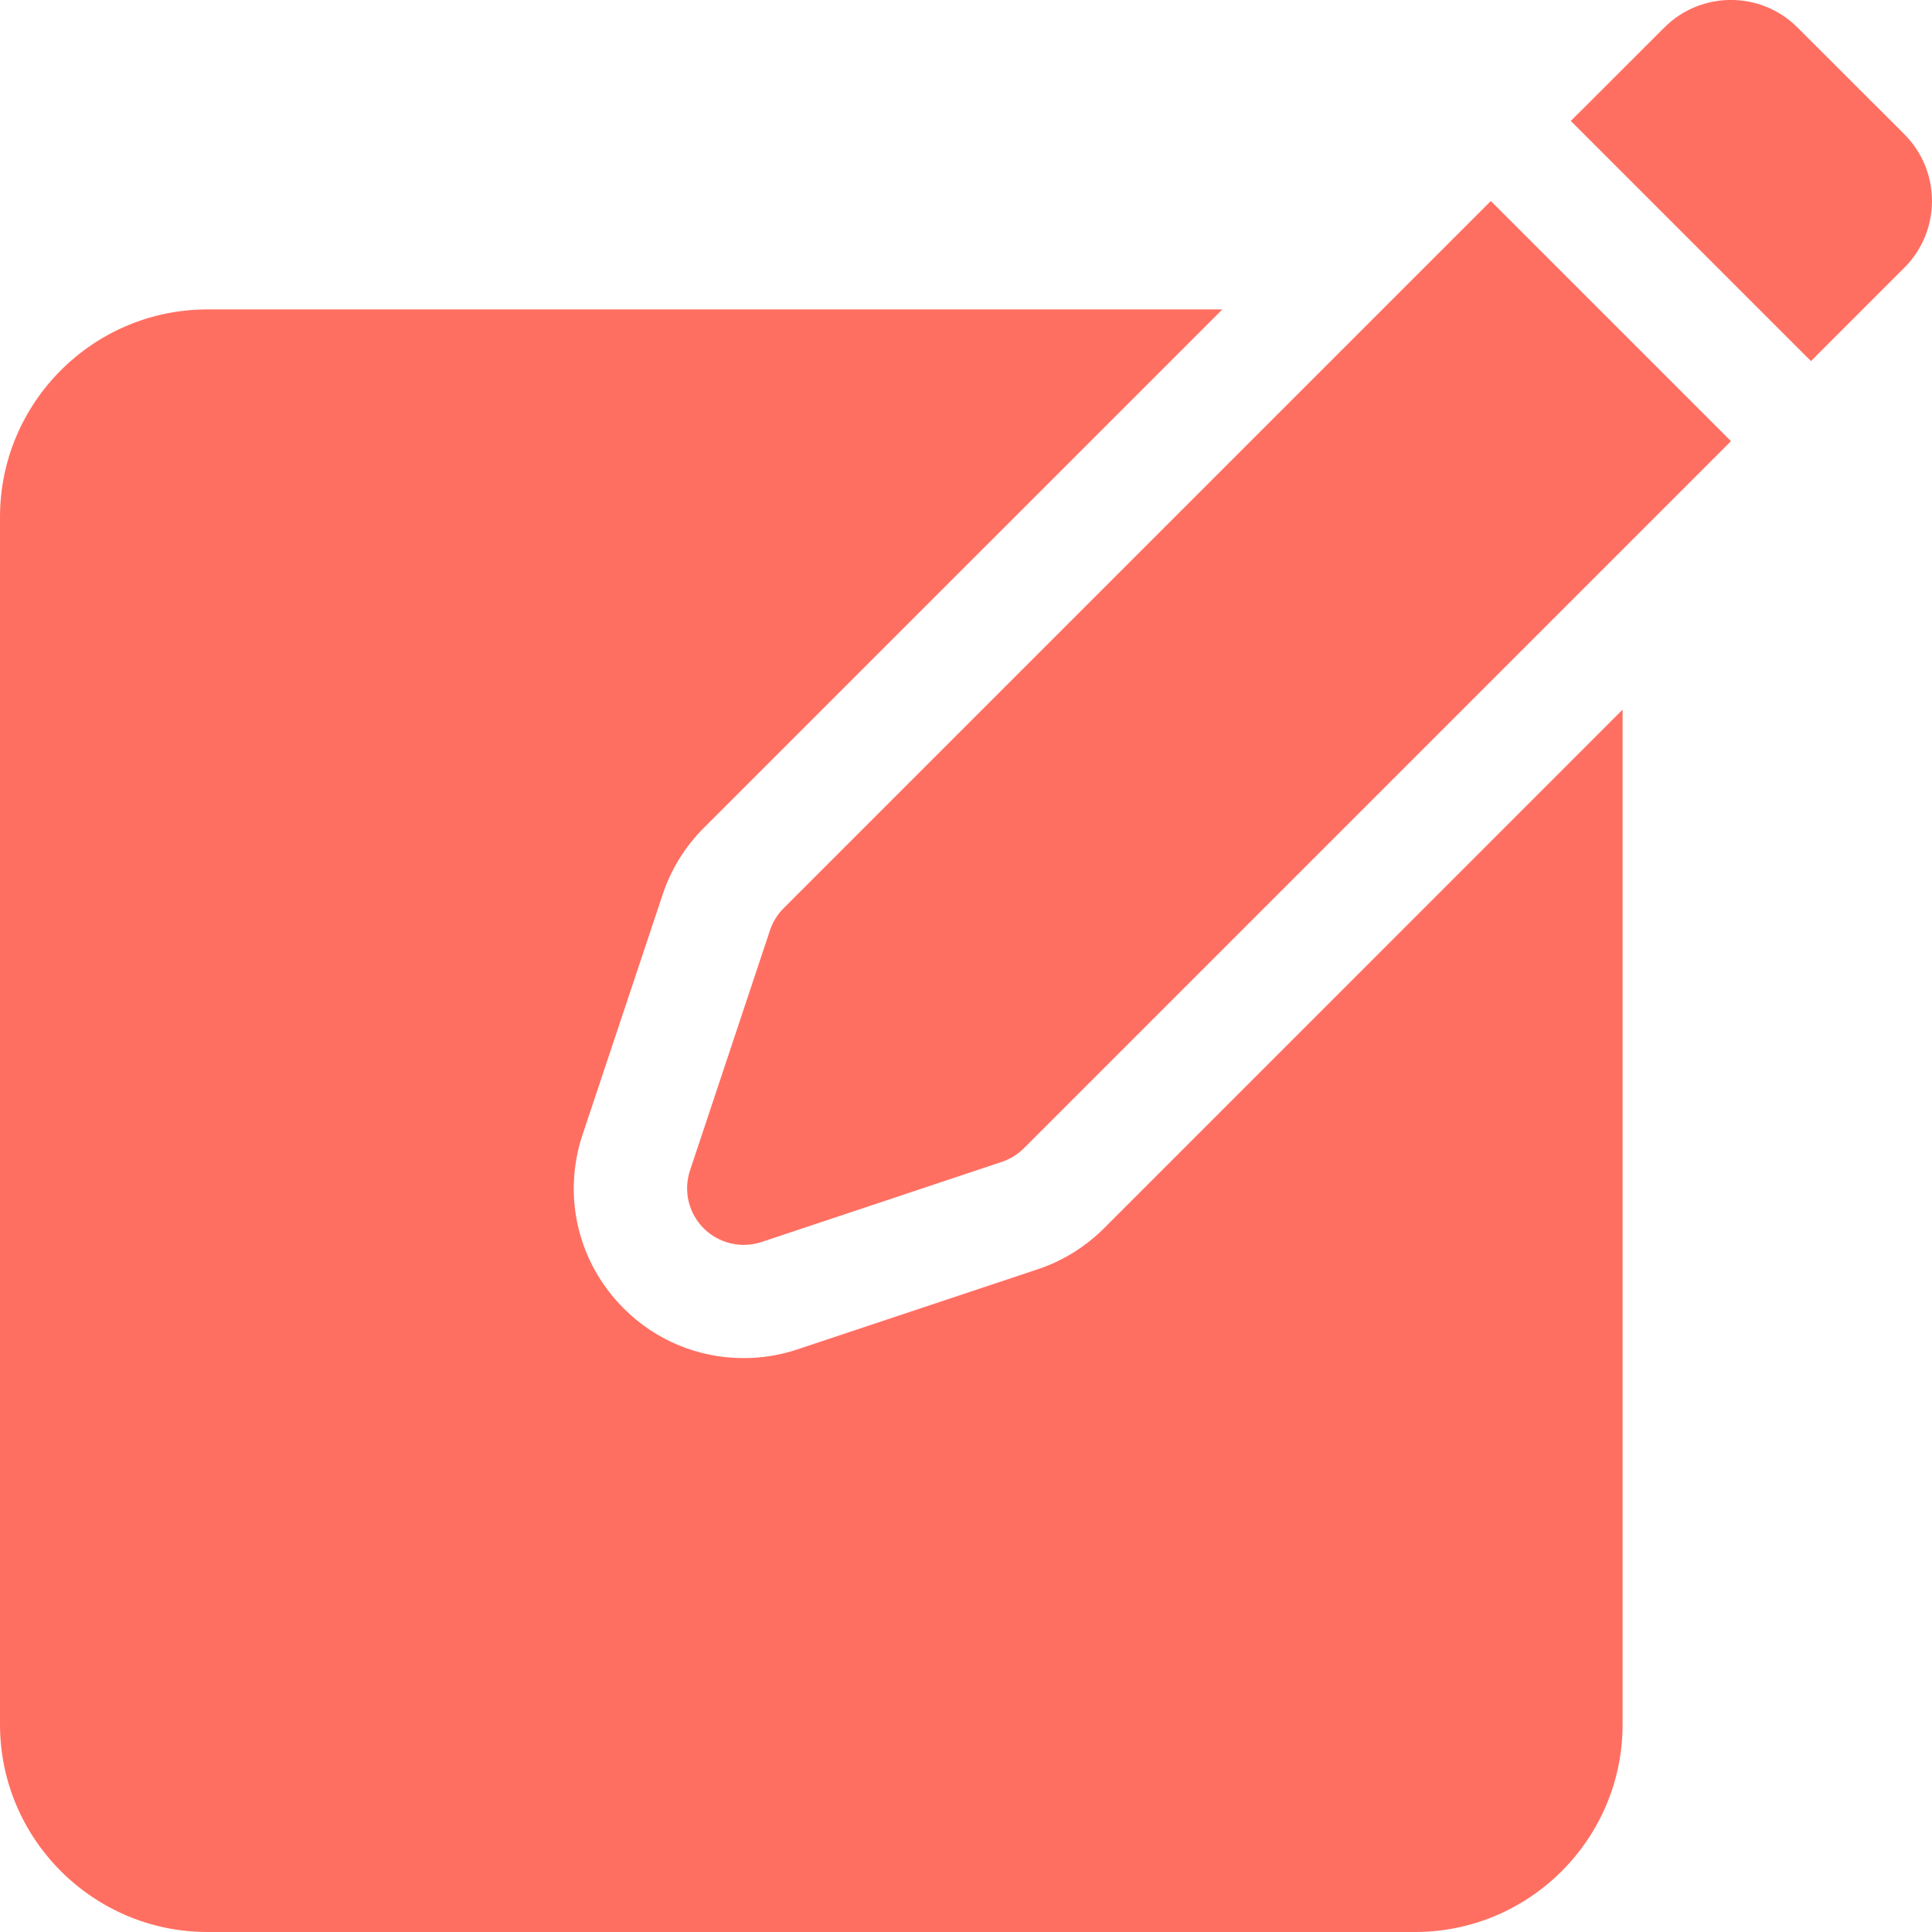 <svg width="20" height="20" viewBox="0 0 20 20" fill="none" xmlns="http://www.w3.org/2000/svg">
<path d="M11.428 12.716C11.235 12.908 10.998 13.055 10.741 13.14L8.254 13.969C8.075 14.029 7.888 14.059 7.699 14.059C7.229 14.059 6.788 13.876 6.456 13.544C5.982 13.07 5.819 12.381 6.031 11.745L6.86 9.26C6.945 9.002 7.092 8.764 7.284 8.572L12.654 3.203H2.148C0.964 3.203 0 4.167 0 5.352V17.852C0 19.036 0.964 20 2.148 20H14.648C15.833 20 16.797 19.036 16.797 17.852V7.346L11.428 12.716Z" fill="#FF6F61"/>
<path d="M8.113 9.401C8.049 9.465 8 9.543 7.971 9.63L7.143 12.116C7.073 12.326 7.127 12.558 7.284 12.715C7.441 12.872 7.673 12.927 7.884 12.857L10.37 12.028C10.456 11.999 10.535 11.951 10.599 11.887L17.919 4.567L15.433 2.081L8.113 9.401Z" fill="#FF6F61"/>
<path d="M18.609 0.286C18.228 -0.096 17.609 -0.096 17.228 0.286L16.261 1.252L18.747 3.738L19.714 2.771C20.095 2.39 20.095 1.772 19.714 1.39L18.609 0.286Z" fill="#FF6F61"/>
</svg>
